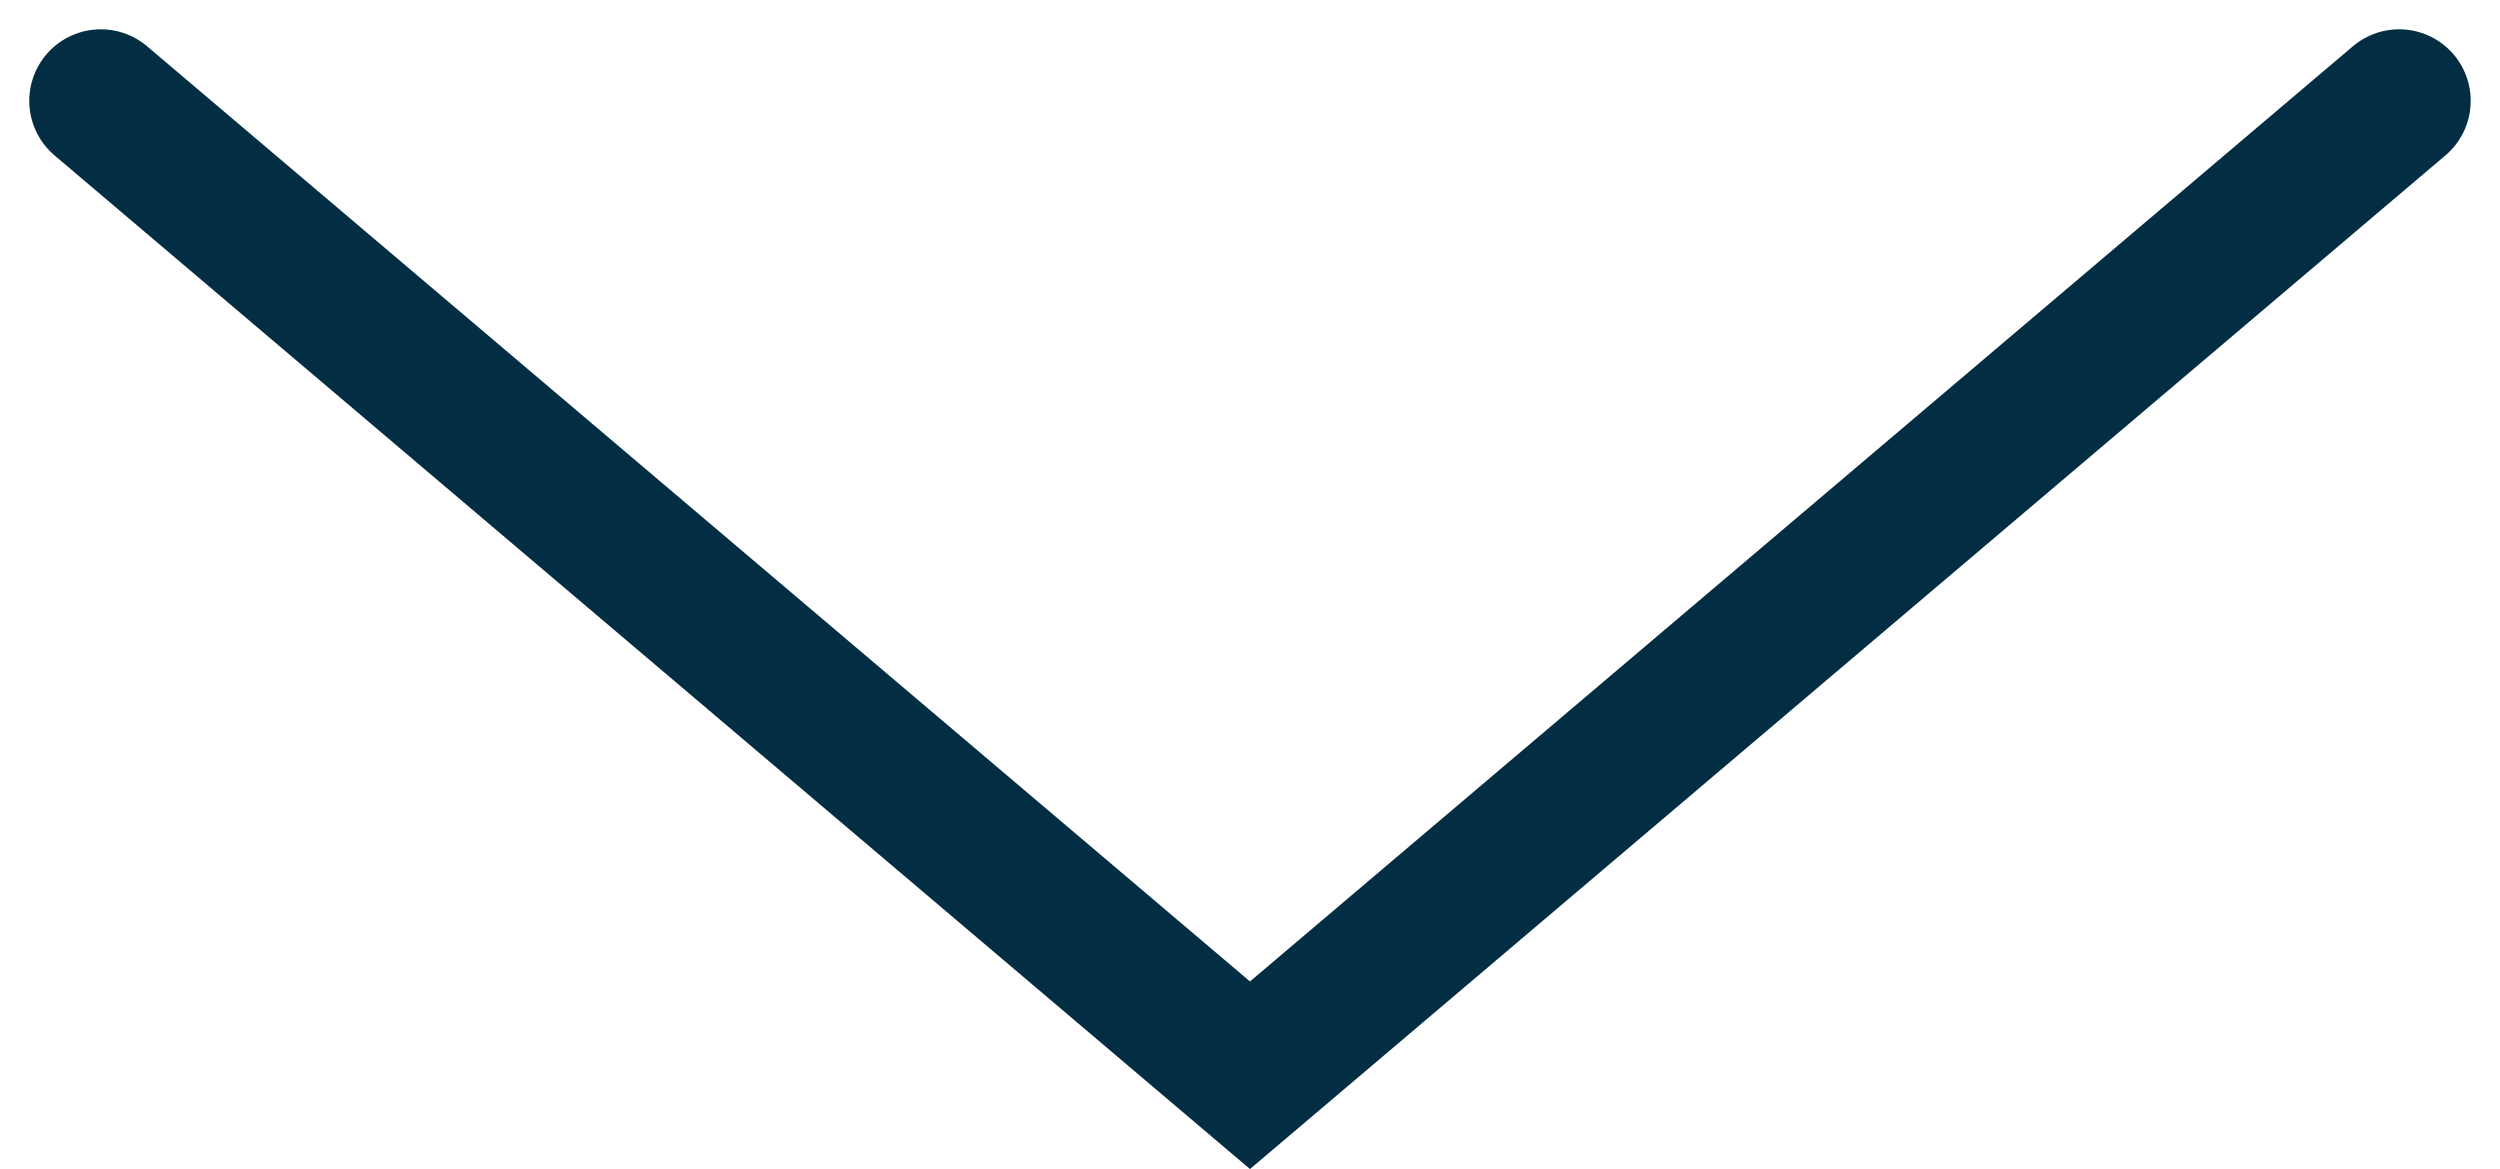 <svg xmlns="http://www.w3.org/2000/svg" width="69.889" height="32.682" viewBox="0 0 69.889 32.682">
  <path id="arrow-problem" d="M14753.088-21493.9l32.126,27.24,32.126-27.24" transform="translate(-14750.27 21496.719)" fill="none" stroke="#032d42" stroke-linecap="round" stroke-width="4"/>
</svg>
